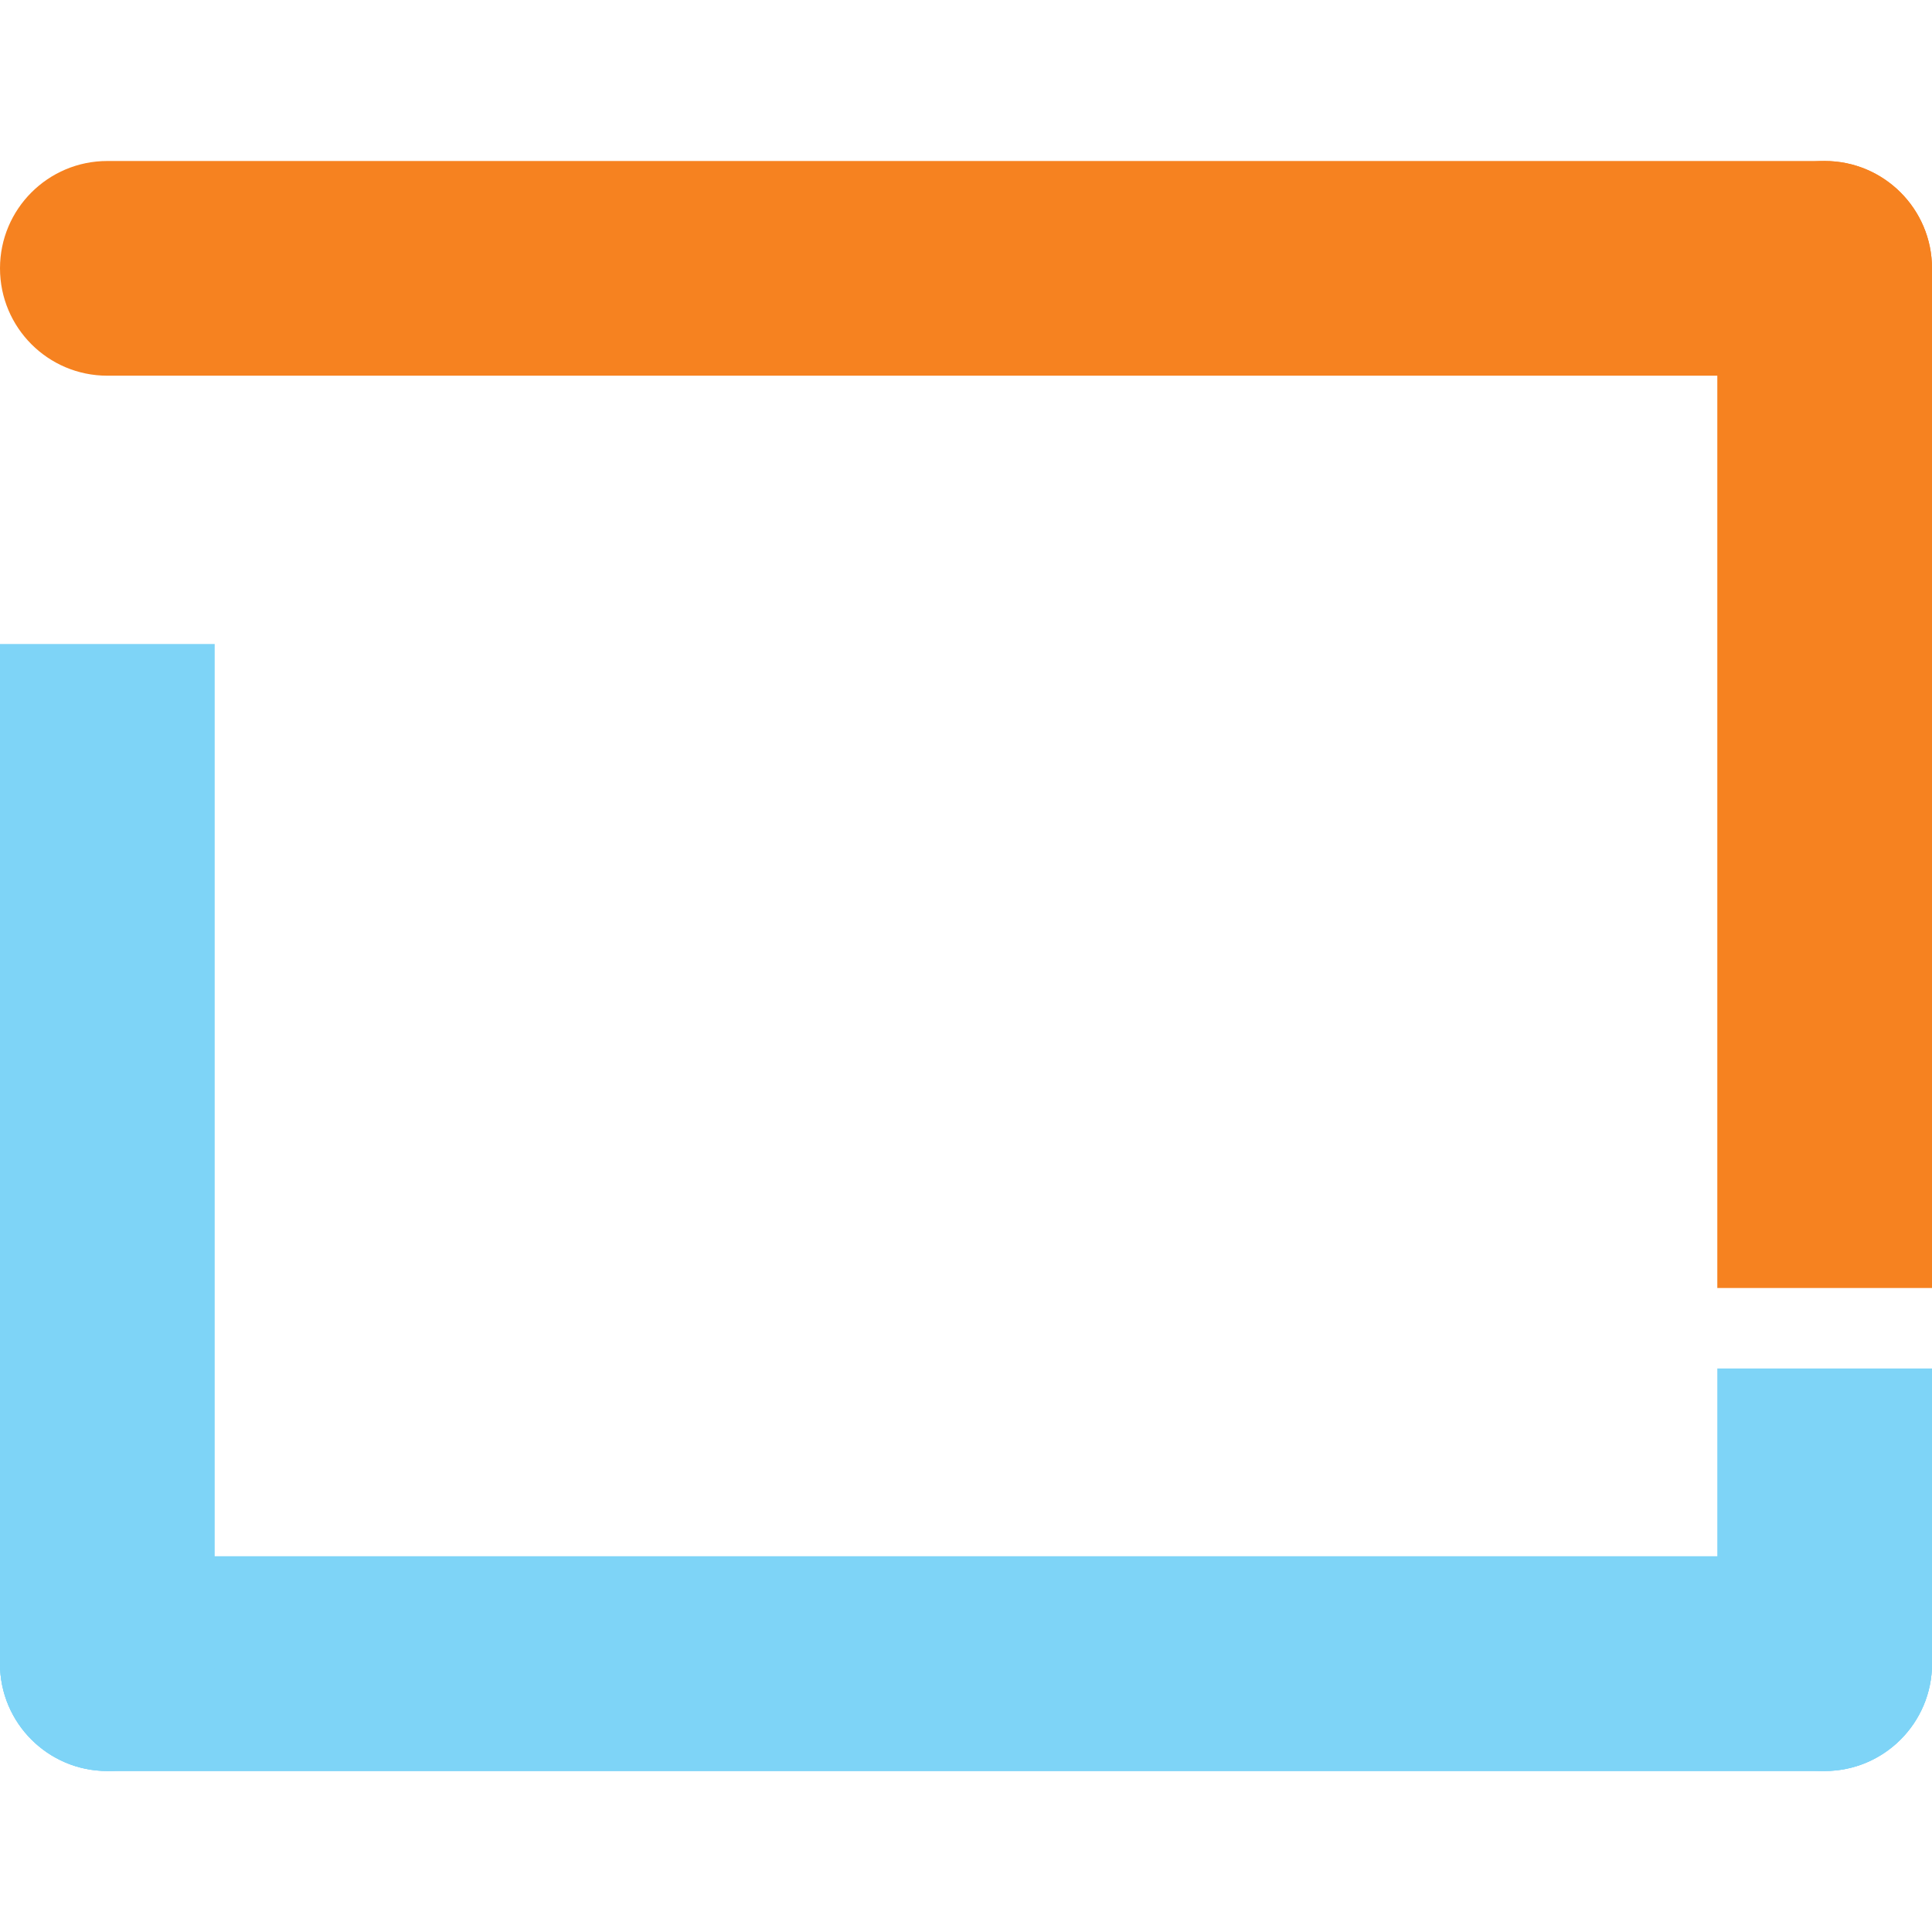 <svg width="24" height="24" viewBox="0 0 24 24" fill="none" xmlns="http://www.w3.org/2000/svg">
<g id="Burger Menu">
<g id="Vector">
<path d="M24 3.333C24 2.597 23.403 2 22.667 2H1.333C0.597 2 0 2.597 0 3.333C0 4.07 0.597 4.667 1.333 4.667H22.667C23.403 4.667 24 4.07 24 3.333Z" fill="#F68220"/>
<path d="M24 16V3.333C24 2.597 23.403 2 22.667 2C21.93 2 21.333 2.597 21.333 3.333V16H24Z" fill="#F68220"/>
</g>
<g id="Vector_2">
<path d="M24 20.667C24 21.403 23.403 22 22.667 22H1.333C0.597 22 0 21.403 0 20.667C0 19.93 0.597 19.333 1.333 19.333H22.667C23.403 19.333 24 19.93 24 20.667Z" fill="#7ED4F7"/>
<path d="M24 17V20.667C24 21.403 23.403 22 22.667 22C21.93 22 21.333 21.403 21.333 20.667V17L24 17Z" fill="#7ED4F7"/>
</g>
<g id="Vector_3">
<path d="M0 20.667C0 21.403 0.597 22 1.333 22H22.667C23.403 22 24 21.403 24 20.667C24 19.93 23.403 19.333 22.667 19.333H1.333C0.597 19.333 0 19.93 0 20.667Z" fill="#7ED4F7"/>
<path d="M0 8V20.667C0 21.403 0.597 22 1.333 22C2.07 22 2.667 21.403 2.667 20.667V8L0 8Z" fill="#7ED4F7"/>
</g>
</g>
</svg>

